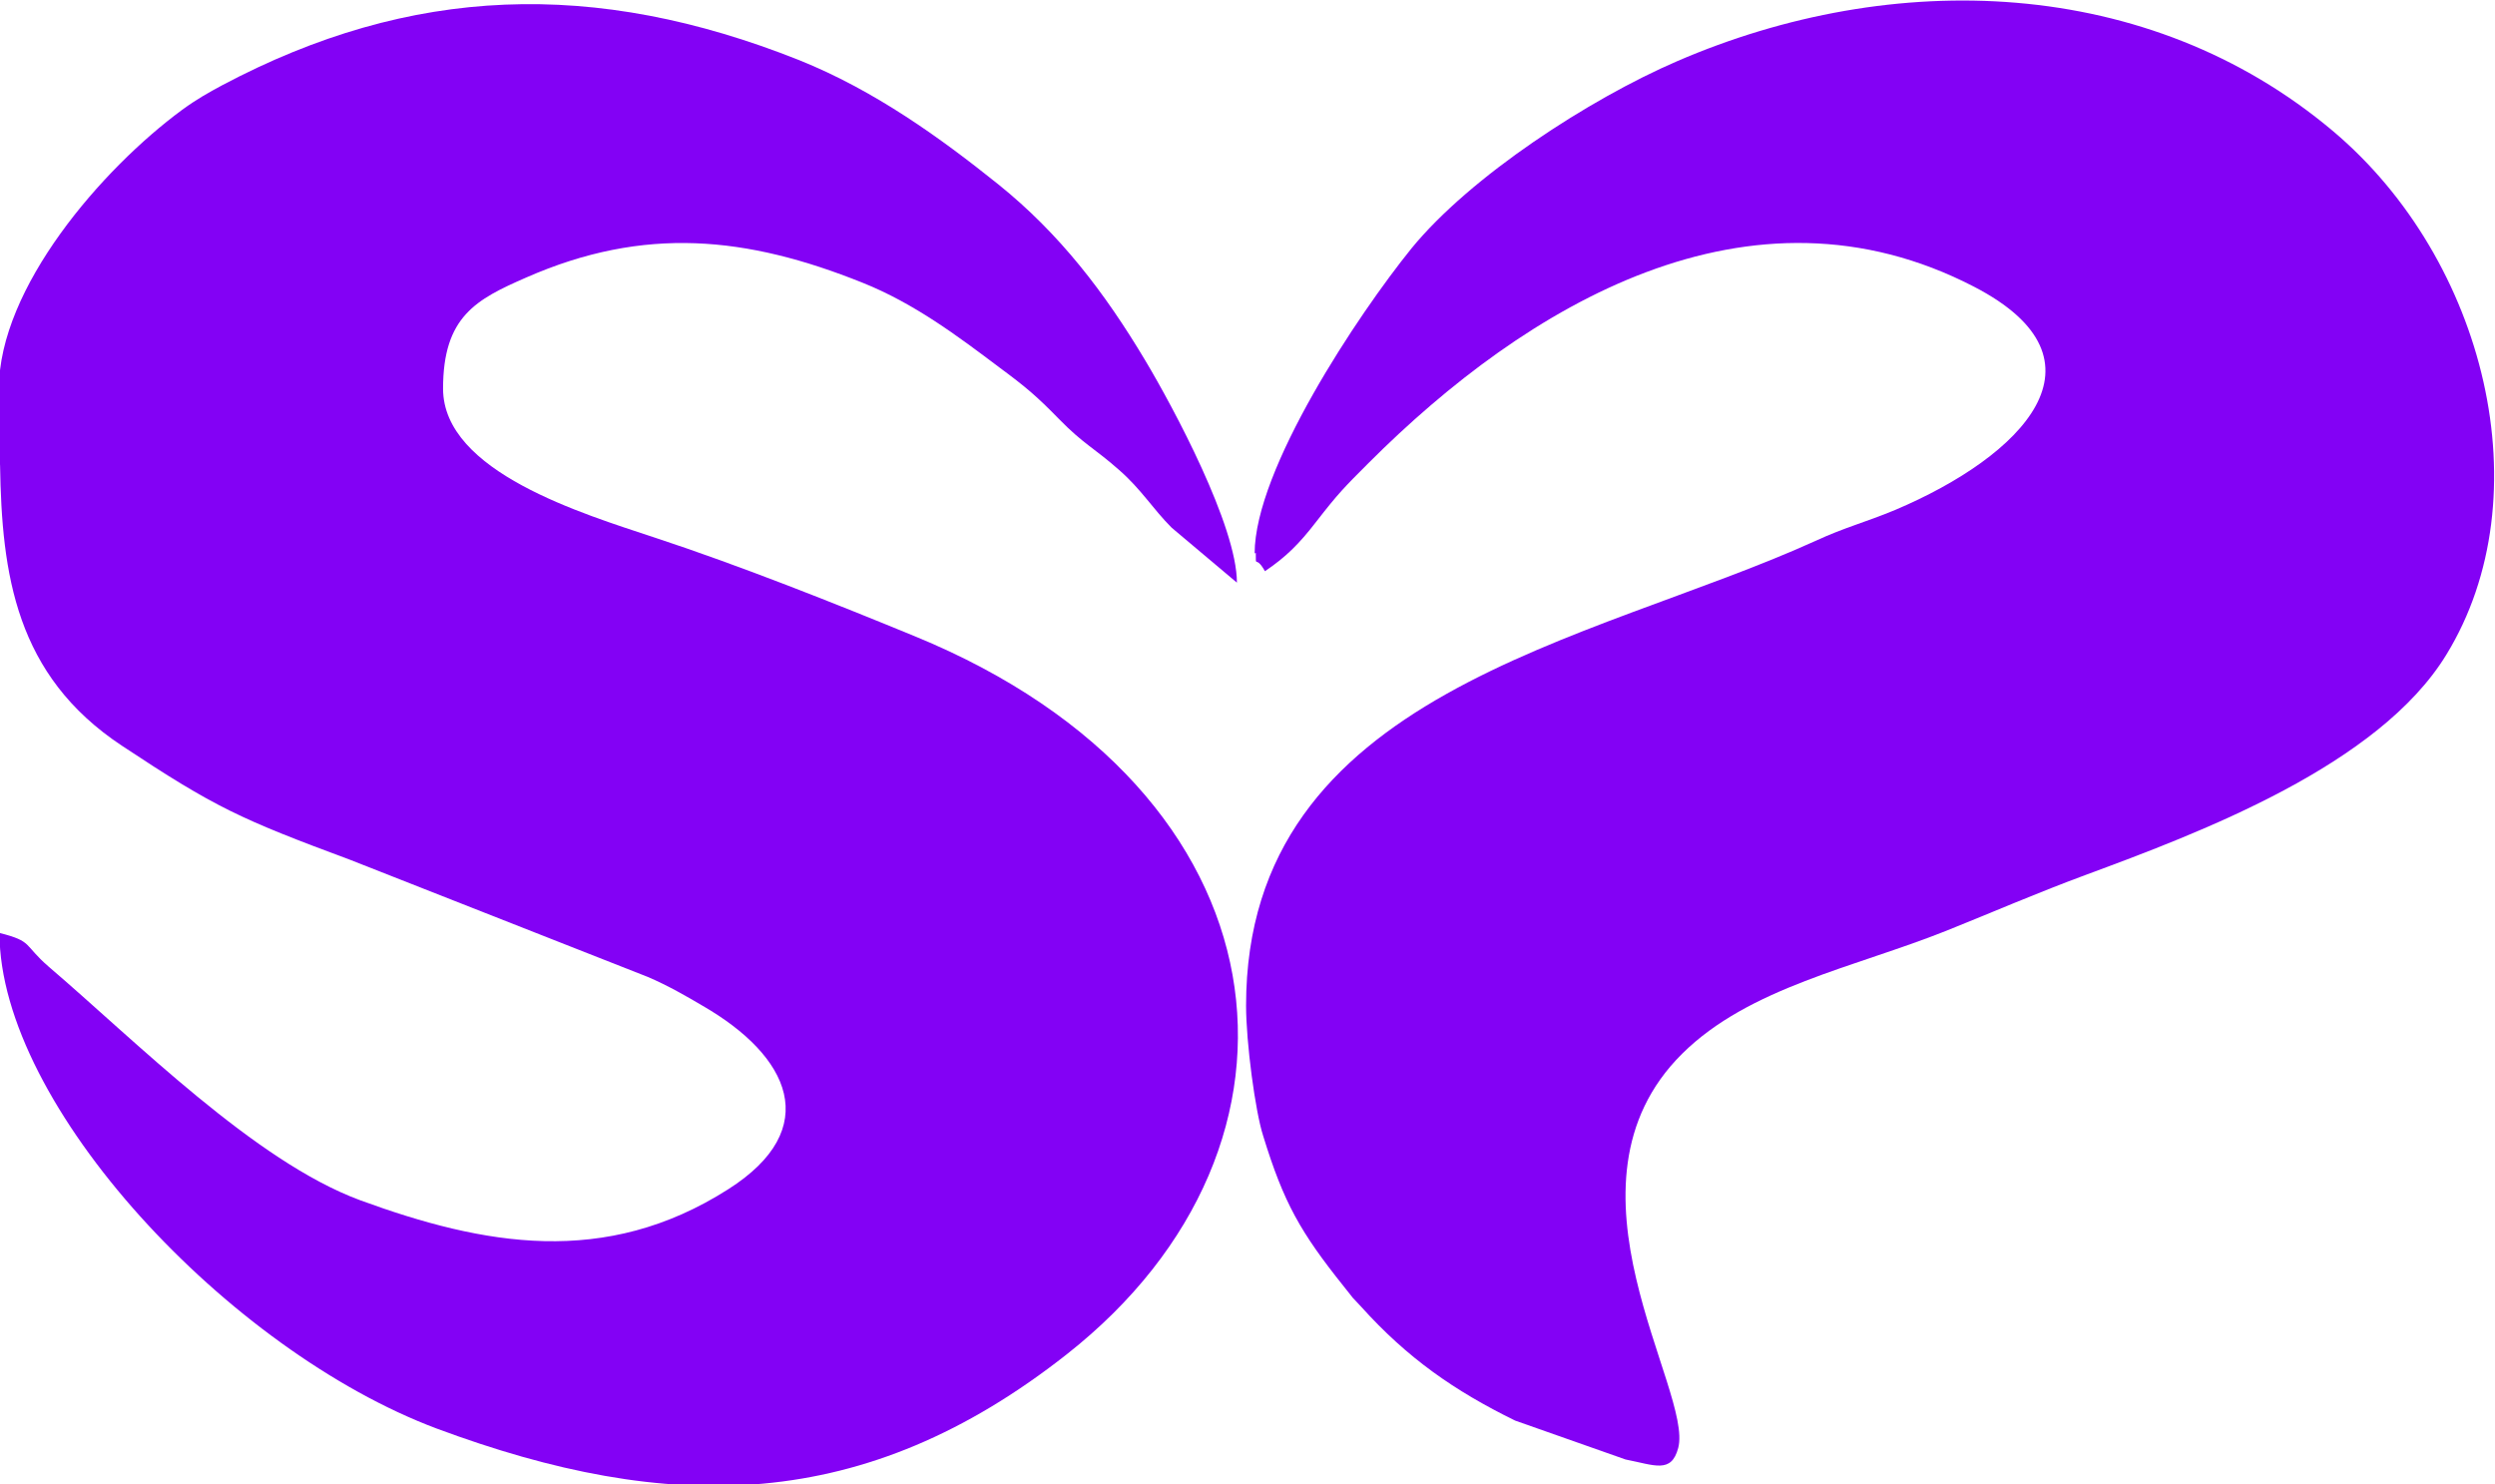 <?xml version="1.0" encoding="UTF-8"?>
<!DOCTYPE svg PUBLIC "-//W3C//DTD SVG 1.1//EN" "http://www.w3.org/Graphics/SVG/1.1/DTD/svg11.dtd">
<!-- Creator: CorelDRAW -->
<svg xmlns="http://www.w3.org/2000/svg" xml:space="preserve" width="16.112mm" height="9.584mm" version="1.1" style="shape-rendering:geometricPrecision; text-rendering:geometricPrecision; image-rendering:optimizeQuality; fill-rule:evenodd; clip-rule:evenodd"
viewBox="0 0 43.59 25.93"
 xmlns:xlink="http://www.w3.org/1999/xlink"
 xmlns:xodm="http://www.corel.com/coreldraw/odm/2003">
 <defs>
  <style type="text/css">
   <![CDATA[
    .fil0 {fill:#8301F5}
   ]]>
  </style>
 </defs>
 <g id="Layer_x0020_1">
  <g id="_3379486864">
   <path class="fil0" d="M-0 8.12c0.03,1.91 0.27,3.68 2.13,4.91 1.63,1.08 2.07,1.28 3.98,1.99l5.21 2.05c0.35,0.15 0.68,0.34 0.95,0.5 1.53,0.88 2.12,2.15 0.45,3.21 -2.15,1.37 -4.27,0.98 -6.43,0.19 -1.84,-0.68 -3.93,-2.79 -5.44,-4.08 -0.45,-0.39 -0.27,-0.44 -0.86,-0.59 0,3.02 4.01,7.3 7.64,8.66 4.06,1.51 7.47,1.49 11.01,-1.3 4.65,-3.66 3.95,-9.83 -2.65,-12.54 -1.41,-0.58 -3.07,-1.24 -4.56,-1.73 -1.23,-0.41 -3.69,-1.14 -3.69,-2.6 0,-1.26 0.58,-1.56 1.45,-1.94 2.07,-0.91 3.86,-0.72 5.88,0.09 0.9,0.36 1.66,0.93 2.39,1.48 0.46,0.34 0.65,0.5 1.04,0.9 0.43,0.44 0.62,0.51 1.05,0.89 0.39,0.34 0.59,0.68 0.92,1.01l1.14 0.96c0,-0.99 -1.11,-3.06 -1.6,-3.88 -0.71,-1.19 -1.5,-2.22 -2.57,-3.08 -1.01,-0.81 -2.16,-1.64 -3.48,-2.17 -3.57,-1.42 -6.78,-1.31 -10.08,0.44 -0.24,0.13 -0.44,0.24 -0.7,0.43 -1.4,1.03 -3.2,3.11 -3.2,4.87l0 1.36z"/>
   <path class="fil0" d="M21.94 9.66c0,0.29 -0.01,0.02 0.16,0.32 0.37,-0.25 0.6,-0.48 0.9,-0.87 0.38,-0.49 0.49,-0.6 0.91,-1.02 2.76,-2.76 6.66,-5.11 10.58,-3.08 2.49,1.29 0.84,2.96 -1.38,3.9 -0.53,0.22 -0.87,0.3 -1.39,0.54 -3.94,1.79 -9.95,2.64 -9.95,8.12 0,0.64 0.16,1.85 0.3,2.28 0.36,1.17 0.65,1.68 1.41,2.63 0.25,0.31 0.05,0.08 0.3,0.35 0.81,0.9 1.63,1.47 2.69,1.99l1.93 0.68c0.51,0.1 0.8,0.25 0.92,-0.2 0.27,-1 -2.25,-4.59 0.07,-6.89 1.17,-1.16 3.02,-1.51 4.62,-2.15 0.8,-0.32 1.53,-0.64 2.42,-0.97 2.03,-0.75 5.13,-1.92 6.31,-3.85 1.7,-2.77 0.69,-6.9 -1.98,-9.15 -3.23,-2.72 -7.69,-2.85 -11.46,-1.22 -1.53,0.66 -3.61,2.01 -4.64,3.27 -0.93,1.15 -2.74,3.86 -2.74,5.33z"/>
  </g>
 </g>
</svg>
